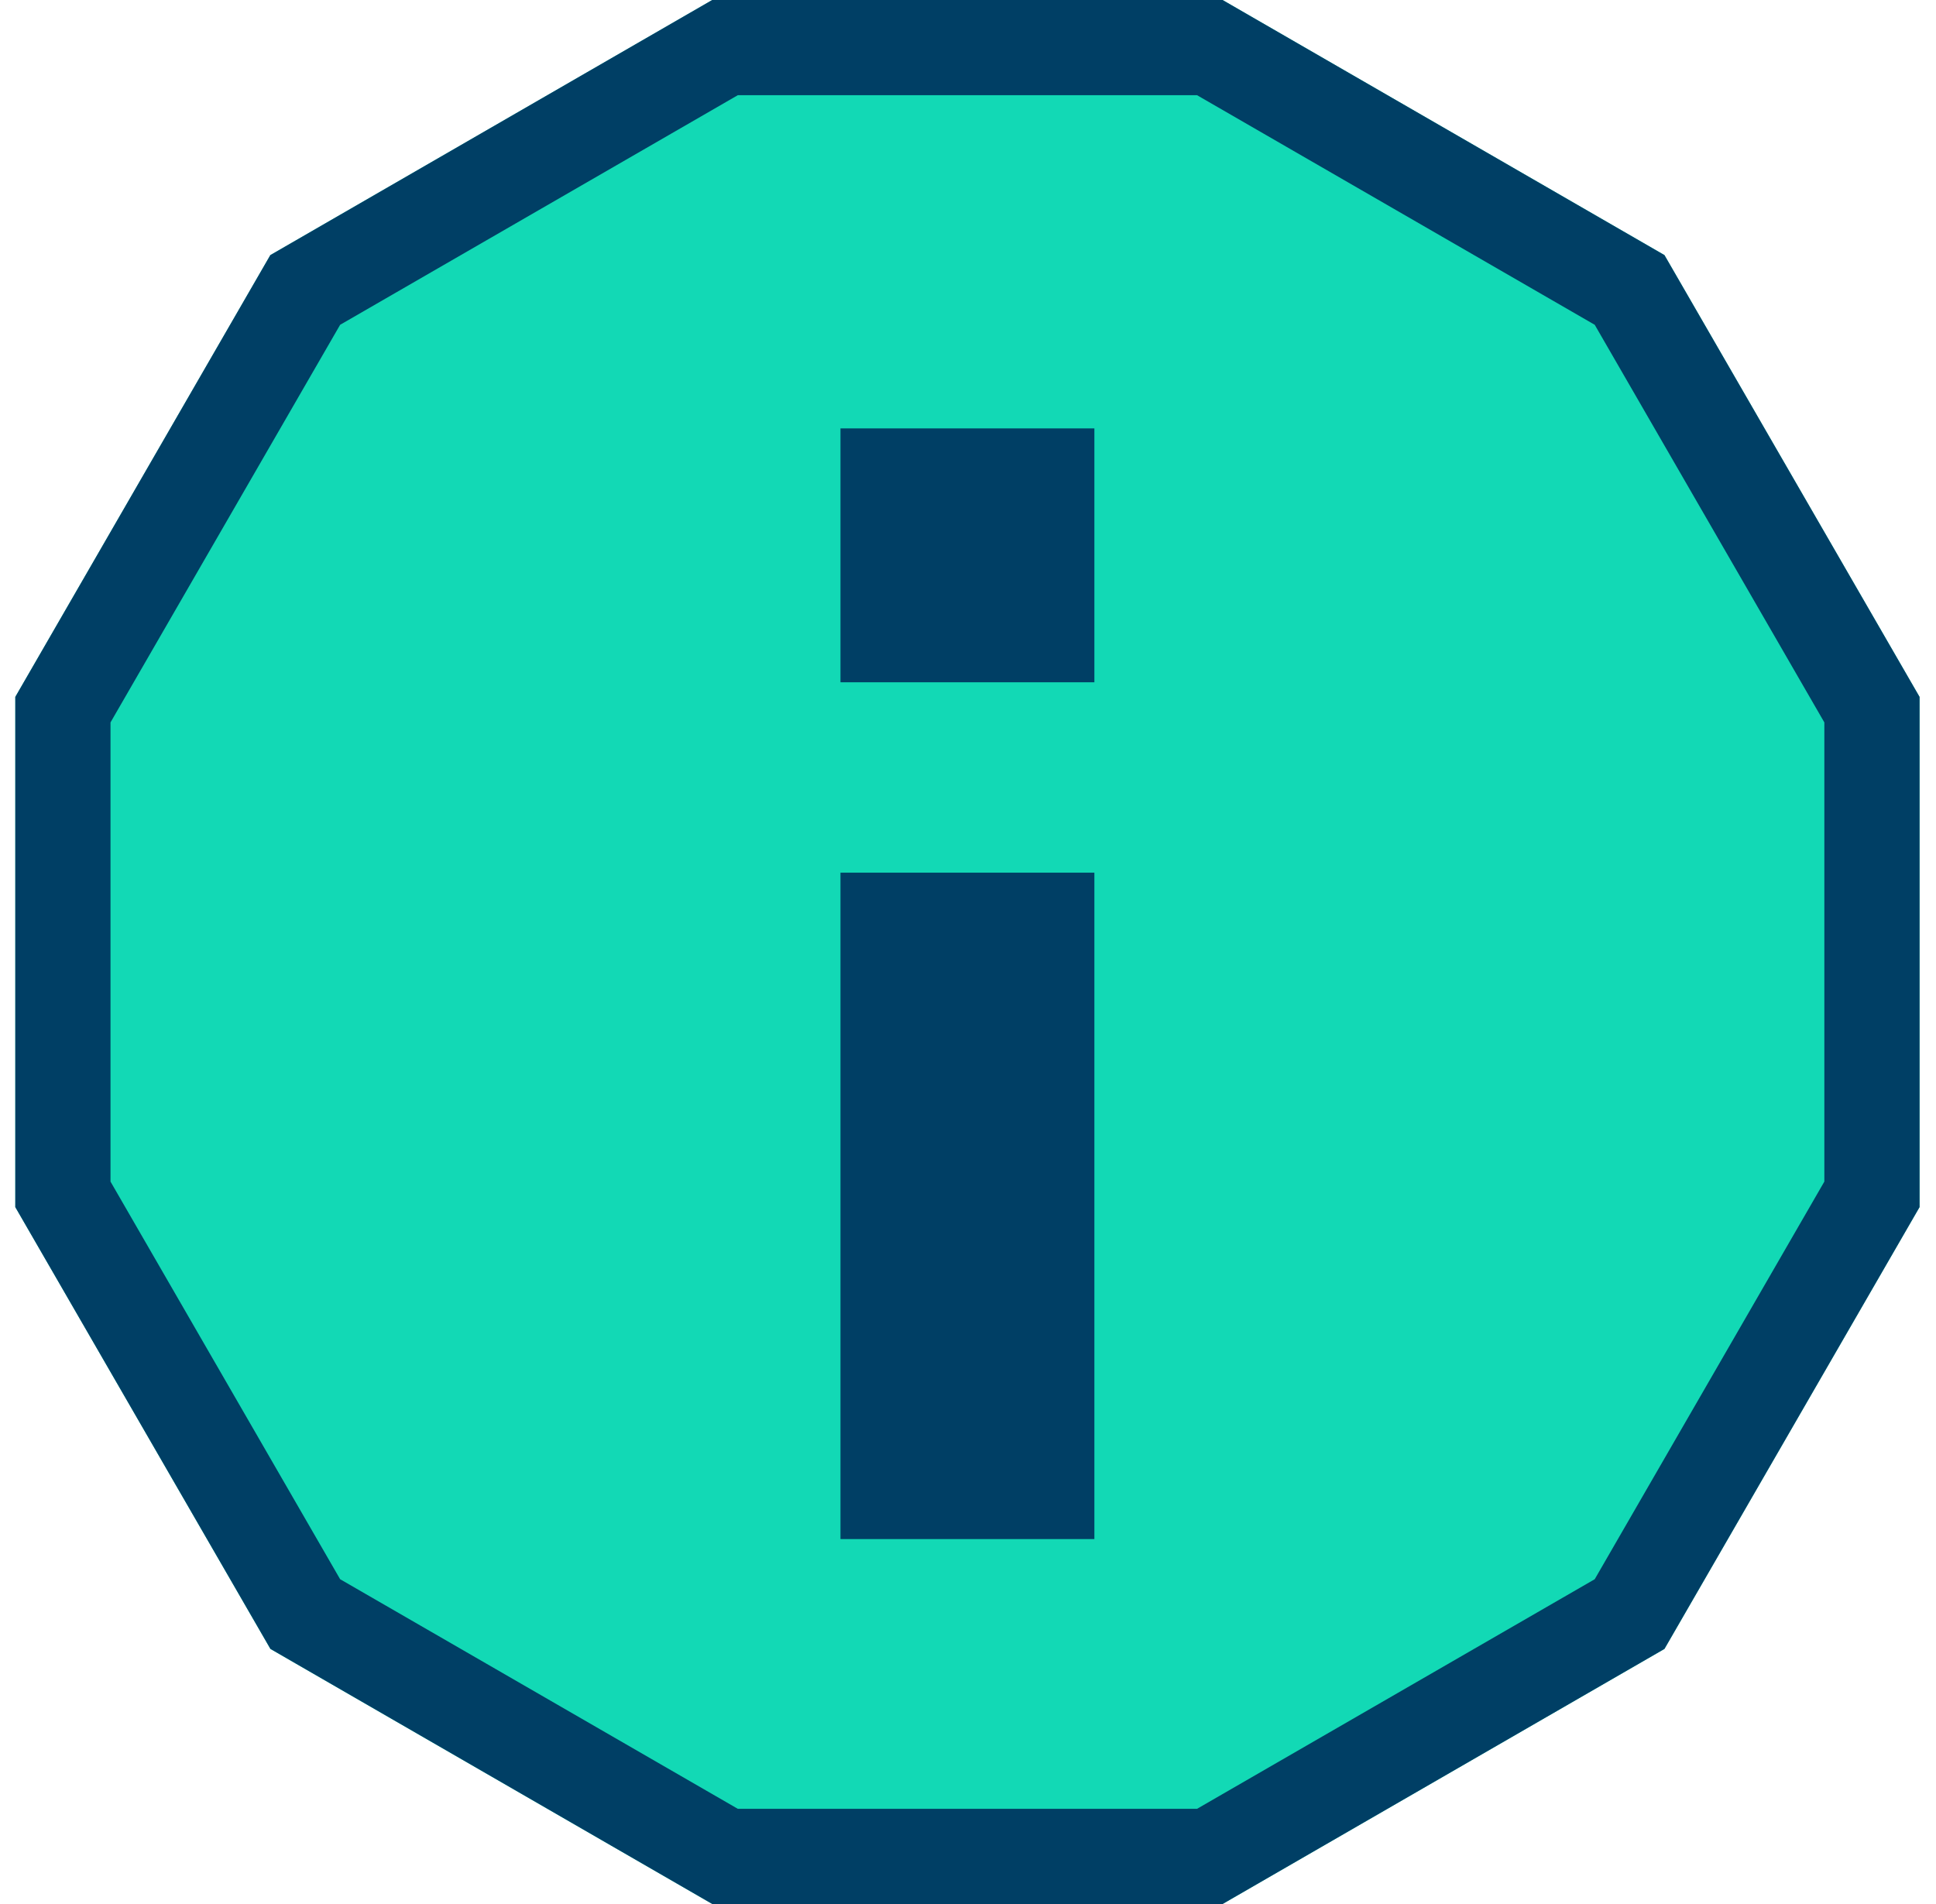 <svg width="61" height="60" viewBox="0 0 61 60" fill="none" xmlns="http://www.w3.org/2000/svg">
<g clip-path="url(#clip0_2897_38909)">
<path d="M38.52 0H22.444L8.52 8.038L0.482 21.962V38.038L8.52 51.962L22.444 60H38.52L52.444 51.962L60.482 38.038V21.962L52.444 8.038L38.52 0Z" fill="#12D9B5"/>
<path d="M37.717 3L50.247 10.235L57.482 22.765V37.235L50.247 49.765L37.717 57H23.247L10.717 49.765L3.482 37.235V22.765L10.717 10.235L23.247 3H37.717V3ZM38.517 0H22.439L8.517 8.039L0.482 21.961V38.039L8.521 51.961L22.444 60H38.521L52.444 51.961L60.482 38.039V21.961L52.444 8.039L38.521 0H38.517Z" fill="#003F65"/>
<path d="M34.482 27.5H26.482V48.5H34.482V27.5Z" fill="#003F65"/>
<path d="M34.482 13.5H26.482V21.5H34.482V13.5Z" fill="#003F65"/>
</g>
<defs>
<clipPath id="clip0_2897_38909">
<rect width="60" height="60" fill="white" transform="translate(0.482)"/>
</clipPath>
</defs>
</svg>
